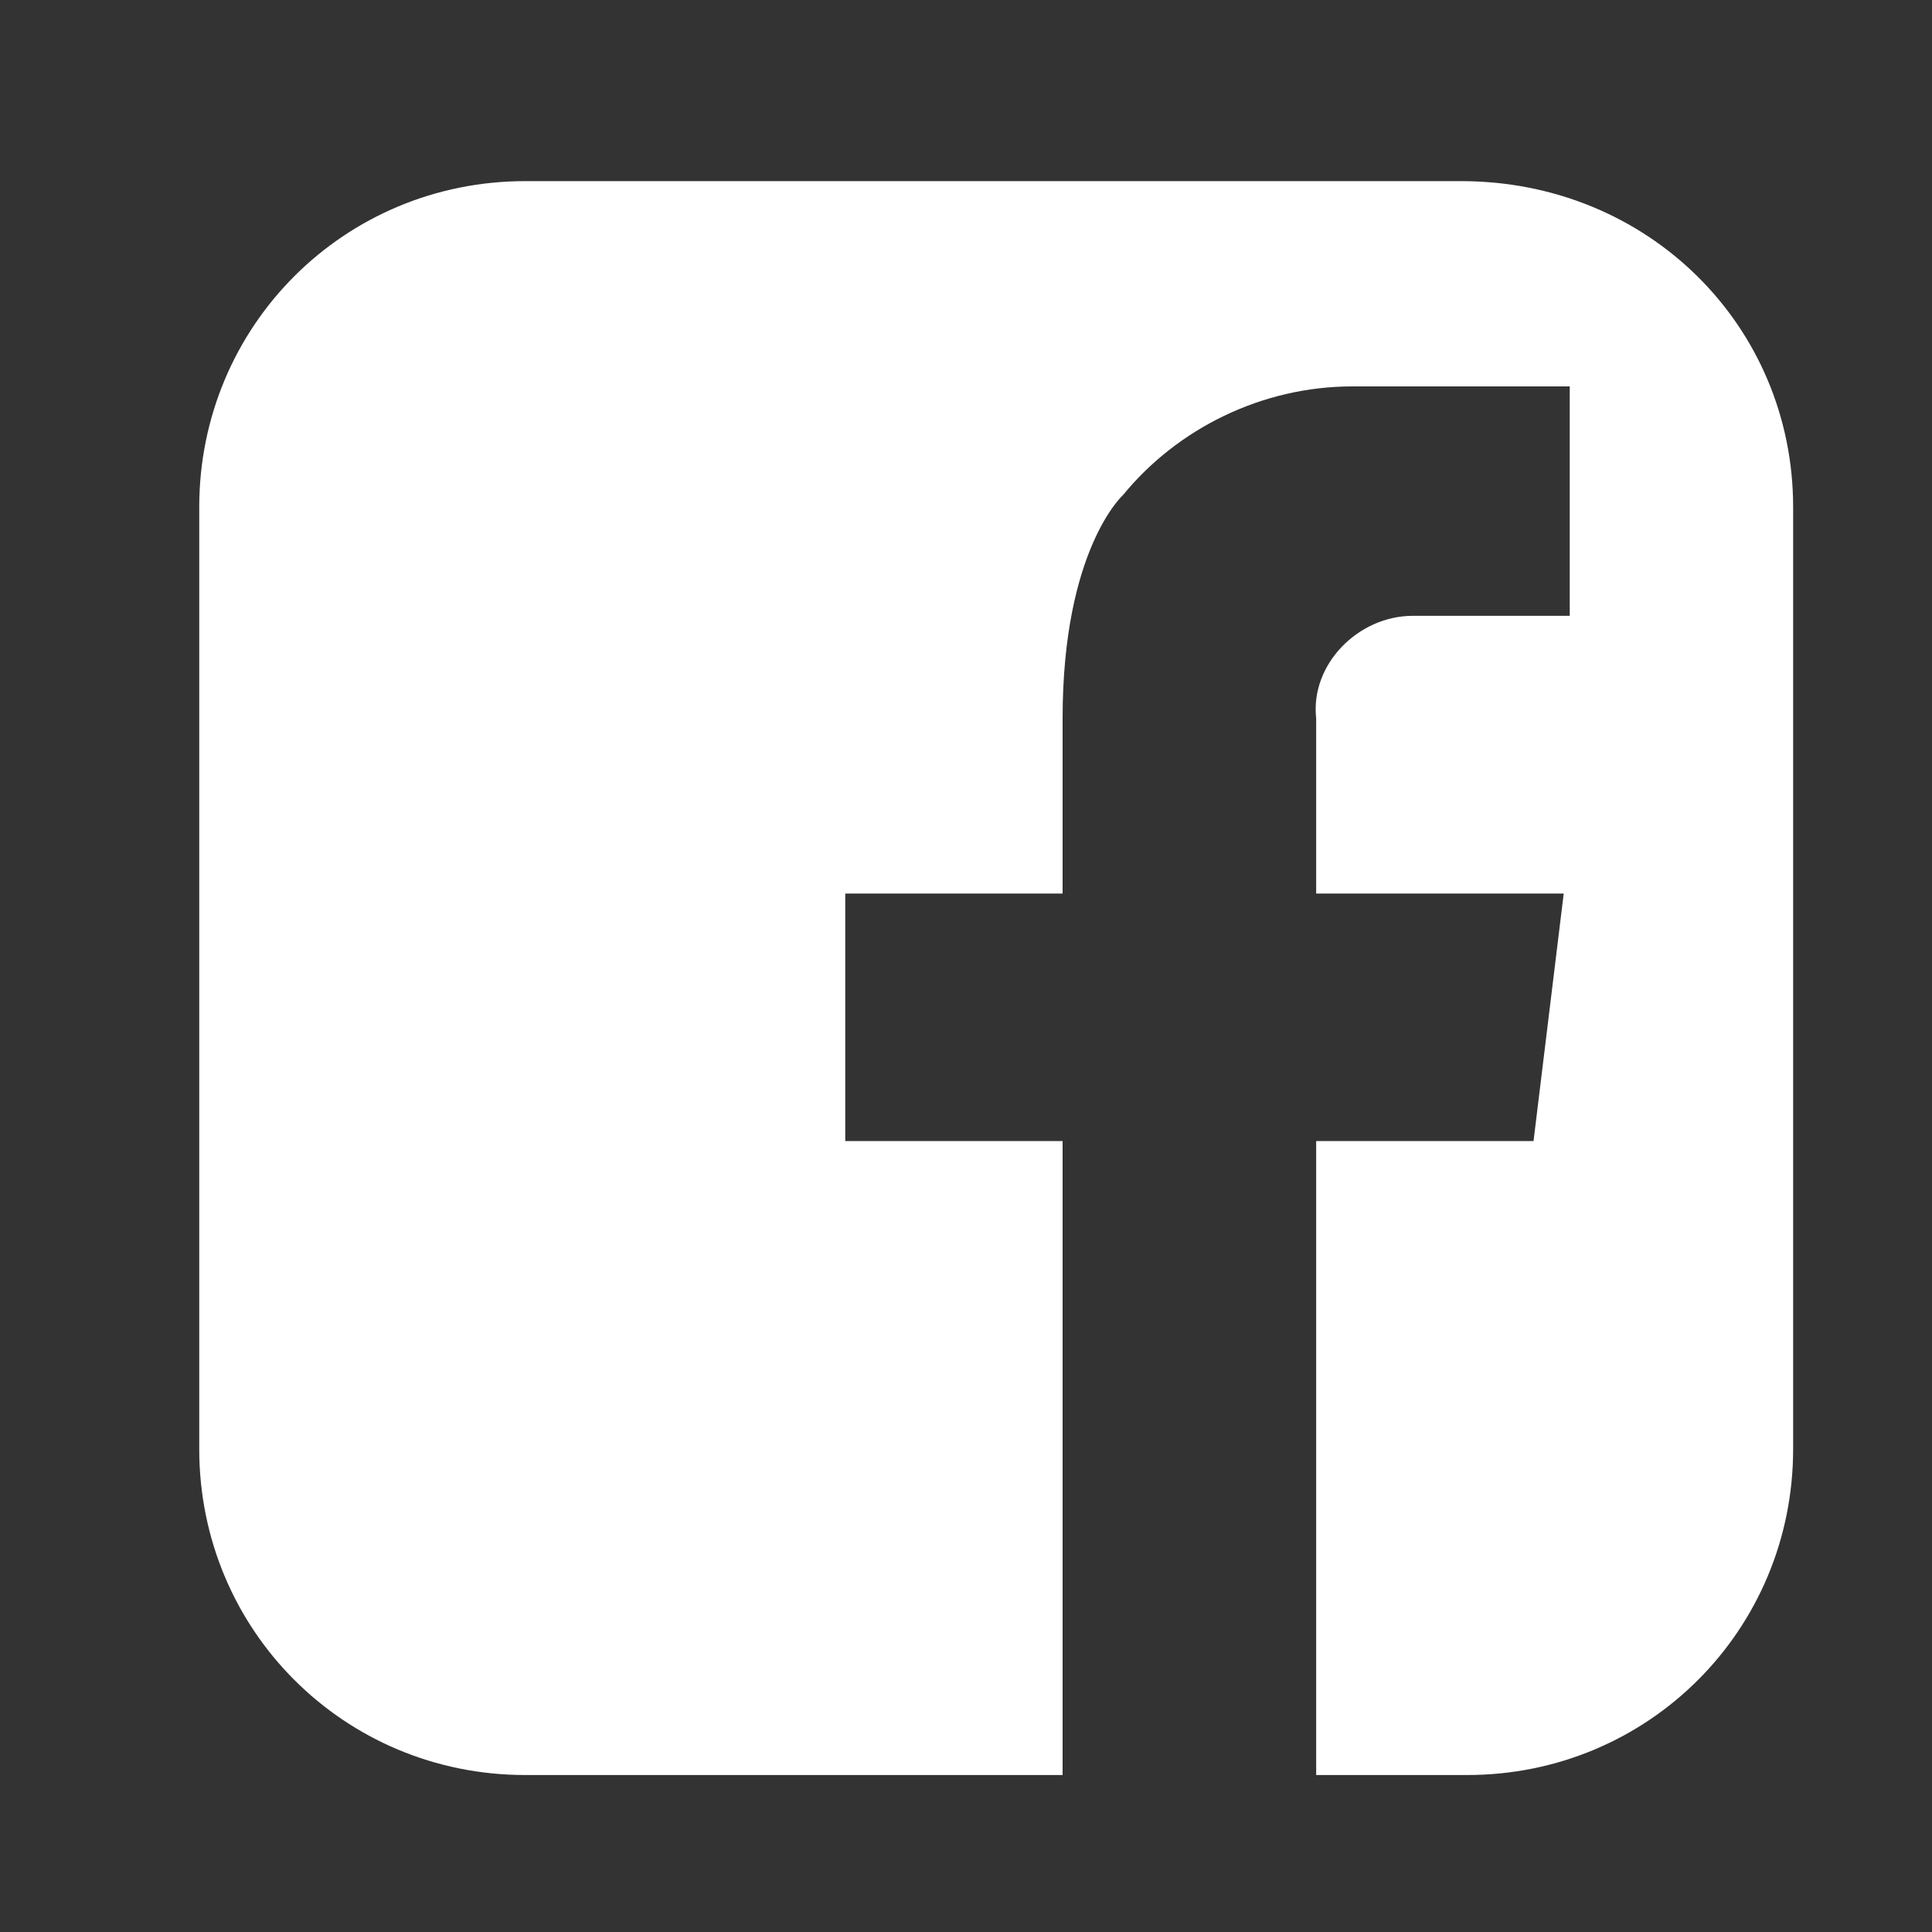 <?xml version="1.0" encoding="utf-8"?>
<!-- Generator: Adobe Illustrator 22.1.0, SVG Export Plug-In . SVG Version: 6.00 Build 0)  -->
<svg version="1.1" id="Capa_1" xmlns="http://www.w3.org/2000/svg" xmlns:xlink="http://www.w3.org/1999/xlink" x="0px" y="0px"
	 viewBox="0 0 32 32" style="enable-background:new 0 0 32 32;" xml:space="preserve">
<rect x="0" y="0" width="32" height="32" fill="#333333" stroke="none"/>
<style type="text/css">
	.st0{fill:#FFFFFF;}
</style>
<title>アートボード 3</title>
<path class="st0" d="M24.2,3H8.7c-3,0-5.4,2.4-5.4,5.4V24c0,3,2.4,5.4,5.4,5.4h8.9V18.9h-3.6v-4.1h3.6v-2.9c0-2.8,1-3.7,1-3.7
	c0.9-1.1,2.3-1.8,3.8-1.8H26v3.8h-2.4c-0.1,0-0.1,0-0.2,0c-0.9,0-1.7,0.8-1.6,1.7v2.9h4.1l-0.5,4.1h-3.6v10.5h2.5
	c3,0,5.4-2.4,5.4-5.4V8.4C29.7,5.4,27.3,3,24.2,3z"/>
</svg>

